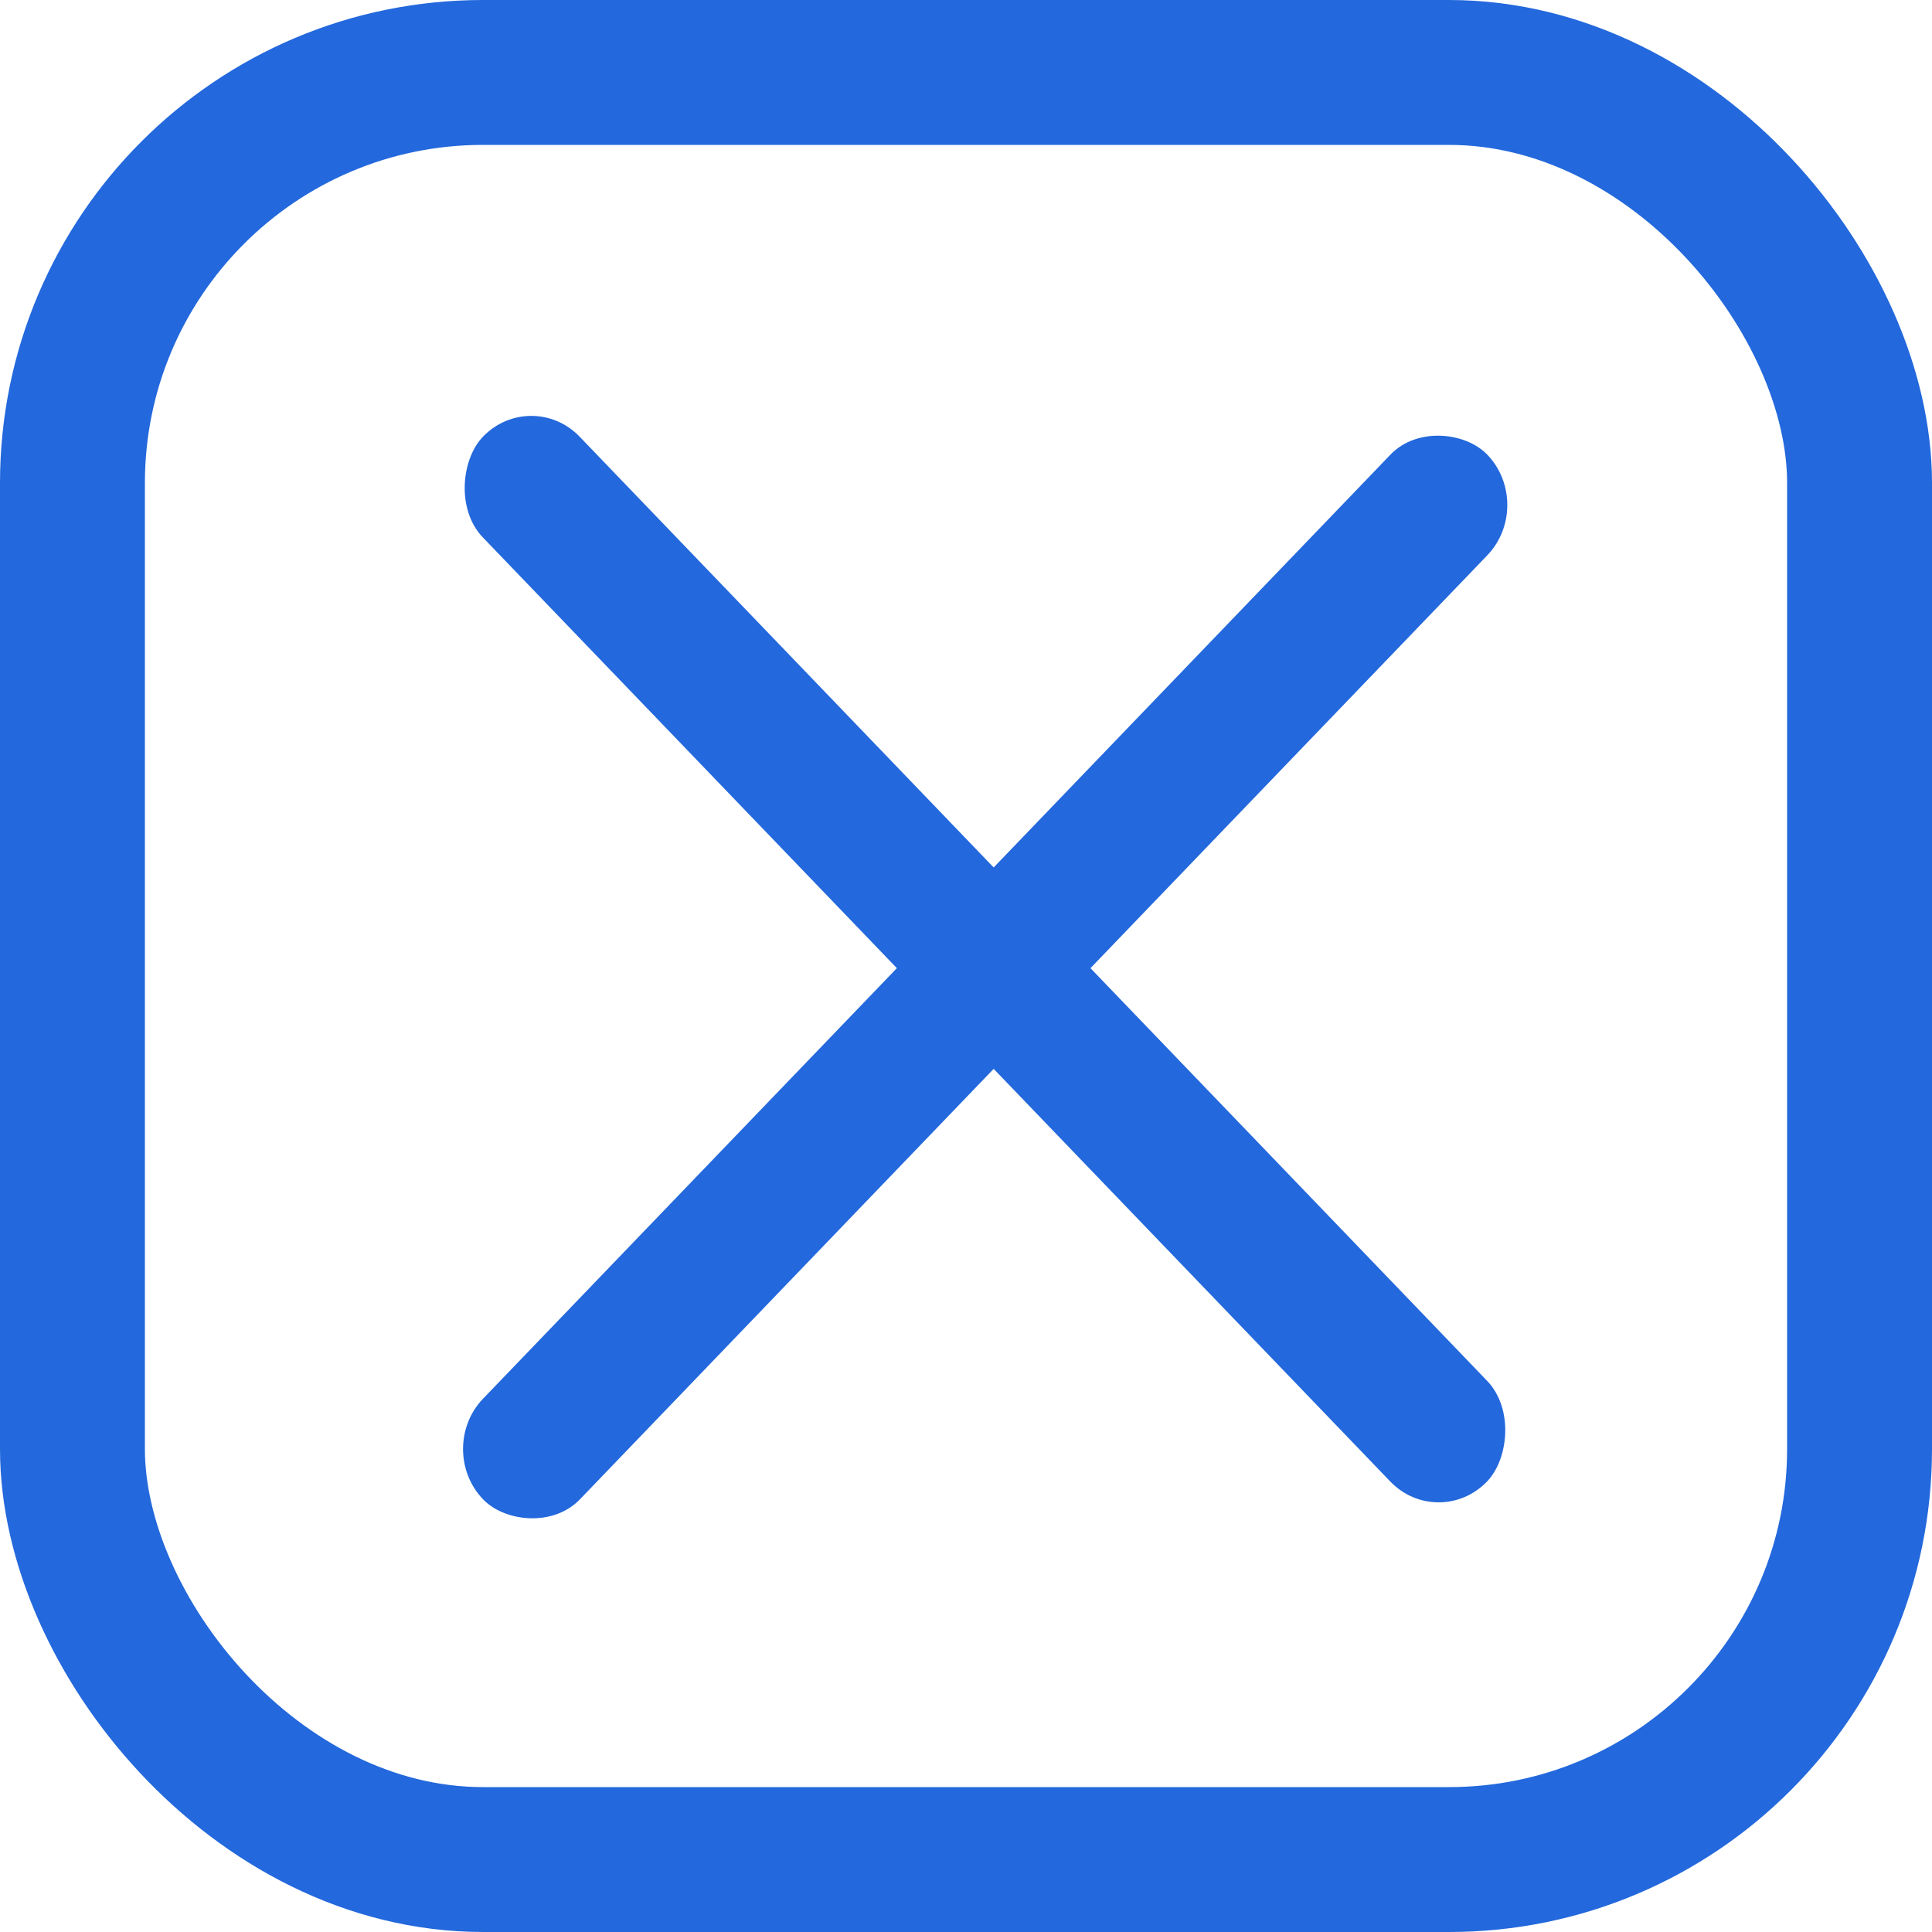 <svg width="40" height="40" viewBox="0 0 40 40" fill="none" xmlns="http://www.w3.org/2000/svg">
<rect x="1.5" y="1.5" width="37" height="37" rx="8.5" stroke="#2368DC" stroke-width="3"/>
<rect width="30" height="2.892" rx="1.446" transform="matrix(0.693 -0.721 0.693 0.721 9 30)" fill="#2368DC"/>
<rect width="30" height="2.892" rx="1.446" transform="matrix(0.693 0.721 -0.693 0.721 11 8)" fill="#2368DC"/>
</svg>
